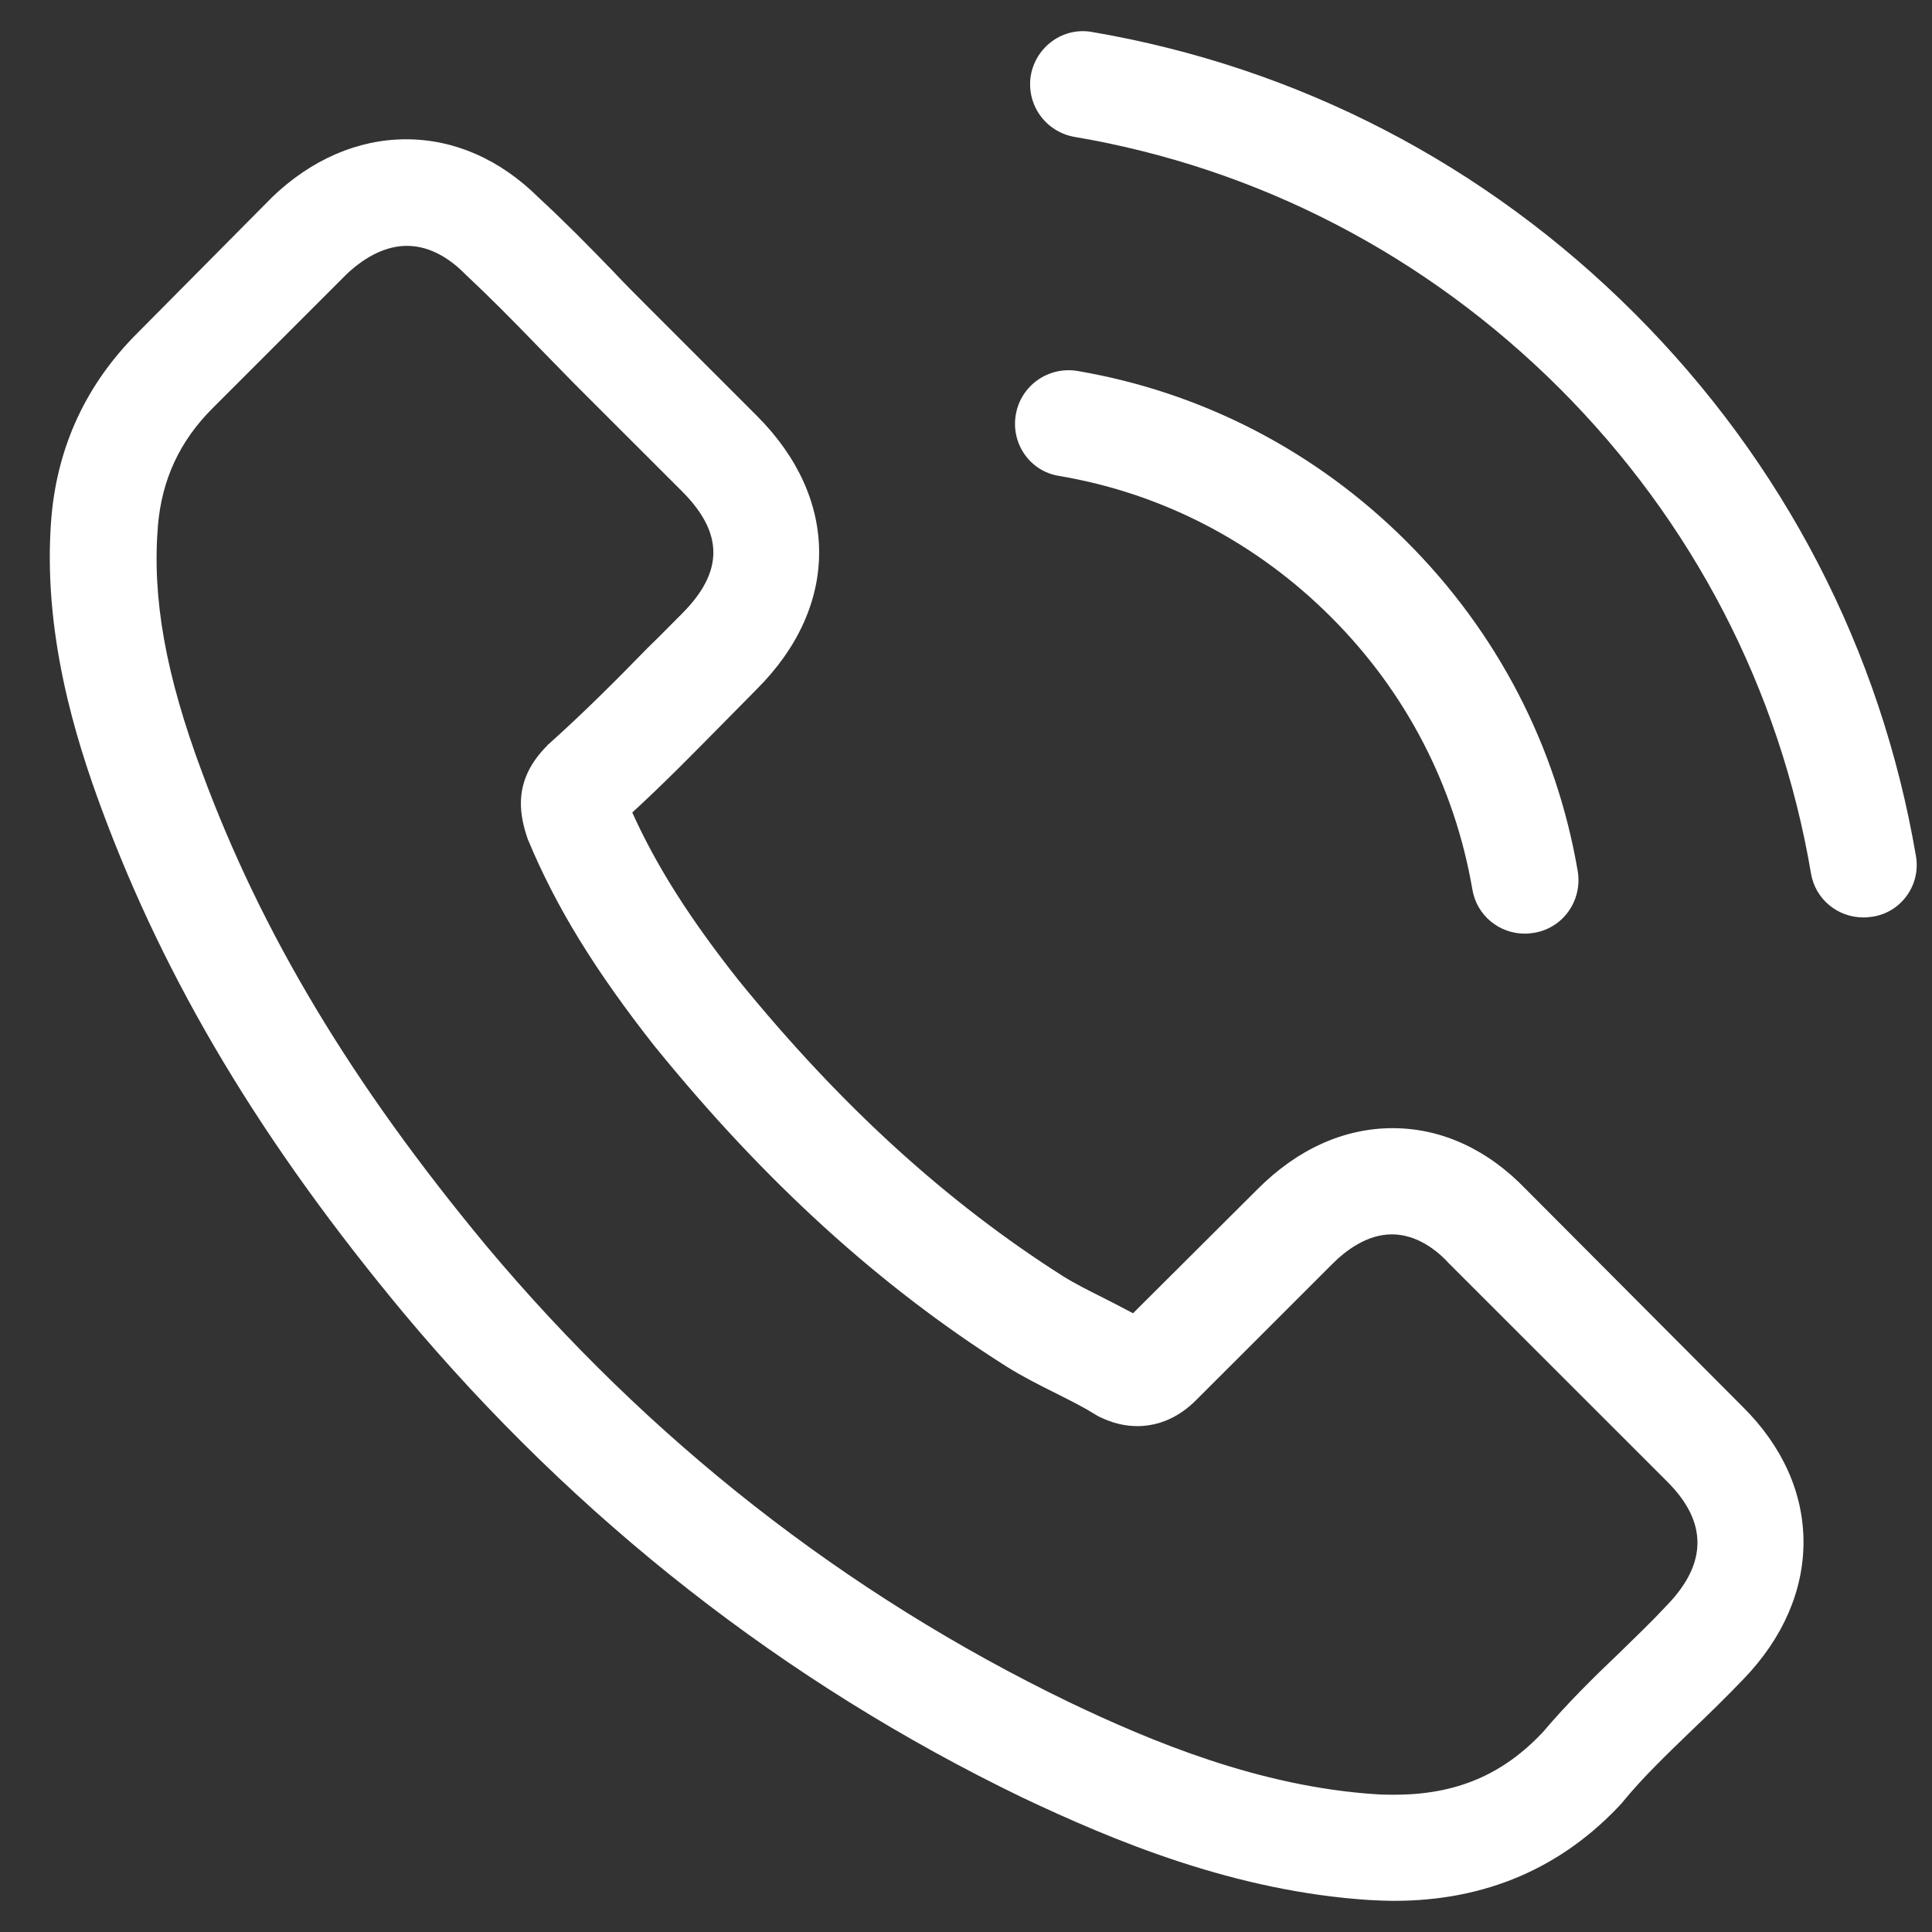 <svg width="31" height="31" viewBox="0 0 31 31" fill="none" xmlns="http://www.w3.org/2000/svg">
<rect x="0" y="0" width="31" height="31" fill="#333333" stroke="none"/>
<path d="M24.486 19.084C23.872 18.444 23.131 18.102 22.346 18.102C21.567 18.102 20.82 18.438 20.181 19.078L18.18 21.072C18.015 20.983 17.851 20.901 17.692 20.819C17.465 20.705 17.249 20.597 17.066 20.483C15.191 19.293 13.488 17.742 11.855 15.734C11.063 14.734 10.531 13.892 10.145 13.037C10.664 12.562 11.146 12.068 11.614 11.594C11.791 11.416 11.969 11.233 12.146 11.055C13.476 9.726 13.476 8.003 12.146 6.674L10.417 4.945C10.221 4.749 10.018 4.546 9.829 4.344C9.449 3.951 9.05 3.546 8.638 3.166C8.024 2.558 7.29 2.235 6.517 2.235C5.745 2.235 4.997 2.558 4.364 3.166C4.358 3.172 4.358 3.172 4.352 3.179L2.199 5.35C1.388 6.161 0.926 7.149 0.825 8.295C0.673 10.143 1.217 11.866 1.635 12.993C2.661 15.76 4.193 18.324 6.479 21.072C9.252 24.384 12.589 26.998 16.401 28.841C17.857 29.531 19.801 30.348 21.973 30.487C22.106 30.494 22.245 30.5 22.372 30.5C23.834 30.5 25.063 29.974 26.025 28.93C26.031 28.917 26.044 28.911 26.05 28.898C26.38 28.499 26.759 28.138 27.158 27.752C27.431 27.492 27.709 27.22 27.982 26.935C28.608 26.283 28.938 25.523 28.938 24.744C28.938 23.959 28.602 23.206 27.963 22.573L24.486 19.084ZM26.753 25.751C26.747 25.751 26.747 25.758 26.753 25.751C26.506 26.017 26.253 26.258 25.981 26.524C25.569 26.916 25.151 27.328 24.759 27.79C24.119 28.474 23.366 28.797 22.378 28.797C22.283 28.797 22.182 28.797 22.087 28.79C20.206 28.67 18.459 27.936 17.148 27.309C13.564 25.574 10.417 23.111 7.802 19.989C5.643 17.387 4.2 14.981 3.244 12.398C2.655 10.821 2.439 9.593 2.534 8.434C2.598 7.693 2.883 7.079 3.408 6.553L5.567 4.394C5.878 4.103 6.207 3.945 6.53 3.945C6.929 3.945 7.252 4.185 7.454 4.388C7.461 4.394 7.467 4.401 7.473 4.407C7.859 4.768 8.227 5.141 8.613 5.54C8.809 5.743 9.012 5.946 9.214 6.155L10.943 7.883C11.614 8.554 11.614 9.175 10.943 9.846C10.759 10.03 10.582 10.213 10.398 10.39C9.867 10.935 9.36 11.441 8.809 11.935C8.796 11.948 8.784 11.954 8.777 11.967C8.233 12.512 8.334 13.043 8.448 13.404C8.455 13.423 8.461 13.442 8.467 13.461C8.917 14.55 9.55 15.576 10.512 16.798L10.519 16.805C12.266 18.957 14.109 20.635 16.141 21.921C16.401 22.085 16.667 22.218 16.92 22.345C17.148 22.459 17.363 22.566 17.547 22.68C17.572 22.693 17.598 22.712 17.623 22.725C17.838 22.832 18.041 22.883 18.25 22.883C18.775 22.883 19.105 22.554 19.212 22.446L21.378 20.281C21.593 20.065 21.935 19.806 22.334 19.806C22.726 19.806 23.049 20.053 23.245 20.268C23.252 20.274 23.252 20.274 23.258 20.281L26.747 23.769C27.399 24.415 27.399 25.08 26.753 25.751Z" fill="white"/>
<path d="M16.99 7.636C18.649 7.915 20.156 8.7 21.359 9.903C22.562 11.106 23.34 12.613 23.625 14.272C23.695 14.69 24.056 14.981 24.468 14.981C24.518 14.981 24.562 14.975 24.613 14.968C25.082 14.892 25.392 14.449 25.316 13.981C24.974 11.973 24.024 10.144 22.574 8.694C21.124 7.244 19.294 6.294 17.287 5.952C16.819 5.876 16.382 6.186 16.3 6.648C16.217 7.111 16.521 7.56 16.99 7.636Z" fill="white"/>
<path d="M30.742 13.734C30.178 10.428 28.621 7.421 26.227 5.028C23.834 2.634 20.826 1.077 17.521 0.513C17.059 0.431 16.622 0.747 16.54 1.21C16.464 1.678 16.774 2.115 17.243 2.197C20.193 2.697 22.884 4.097 25.024 6.231C27.164 8.371 28.557 11.062 29.058 14.012C29.127 14.43 29.488 14.721 29.9 14.721C29.95 14.721 29.995 14.715 30.045 14.709C30.508 14.639 30.824 14.196 30.742 13.734Z" fill="white"/>
</svg>
